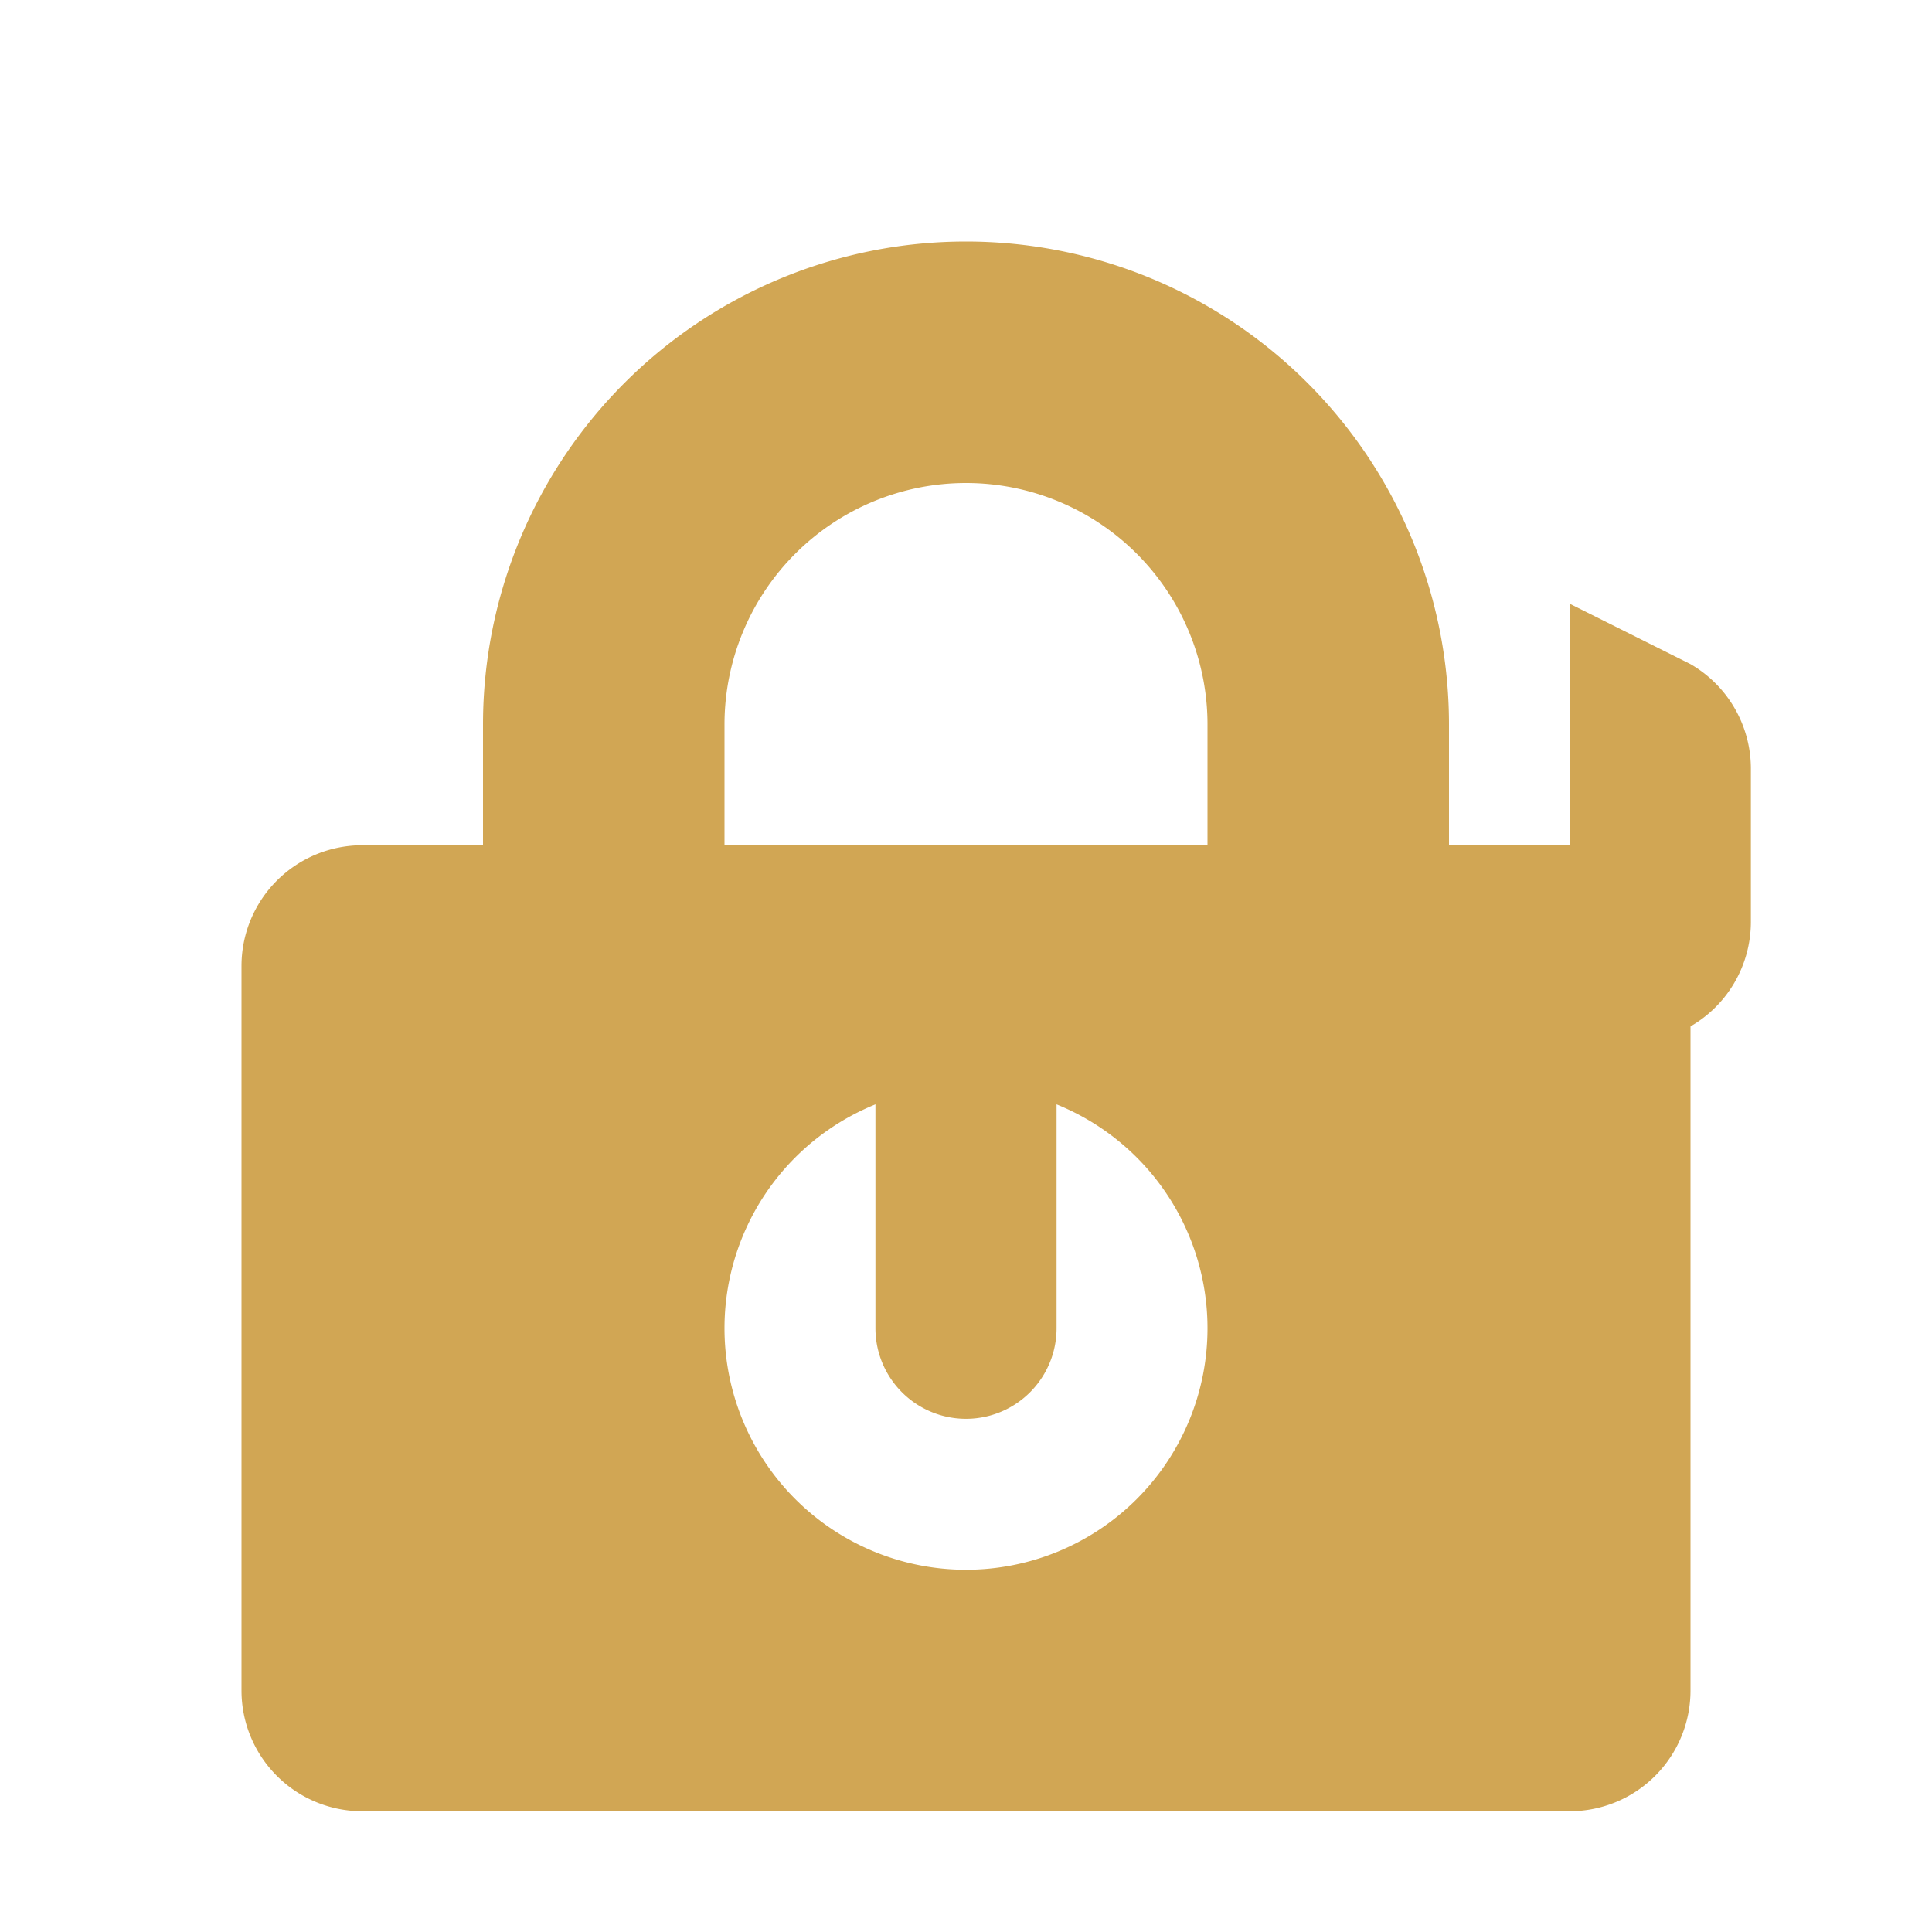 <svg fill="none" xmlns="http://www.w3.org/2000/svg" viewBox="0 0 16 16">
  <path fill-rule="evenodd" clip-rule="evenodd" d="M8 2a4 4 0 0 0-4 4v1H3a1 1 0 0 0-1 1v6a1 1 0 0 0 1 1h10a1 1 0 0 0 1-1V8a1 1 0 0 0-1-1h-1V6a4 4 0 0 0-4-4zM6 6a2 2 0 1 1 4 0v1H6V6zm4 5a2 2 0 1 1-4 0 2 2 0 0 1 4 0z" fill="#D1A654"/>
  <path d="M14 5.5a1 1 0 0 1 .5.86v1.28a1 1 0 0 1-.5.86l-1 .58V5l1 .5z" fill="#D1A654"/>
  <path fill-rule="evenodd" clip-rule="evenodd" d="M8.75 9a.75.75 0 0 0-1.5 0v2a.75.75 0 0 0 1.5 0V9z" fill="#D1A654"/>
</svg>
